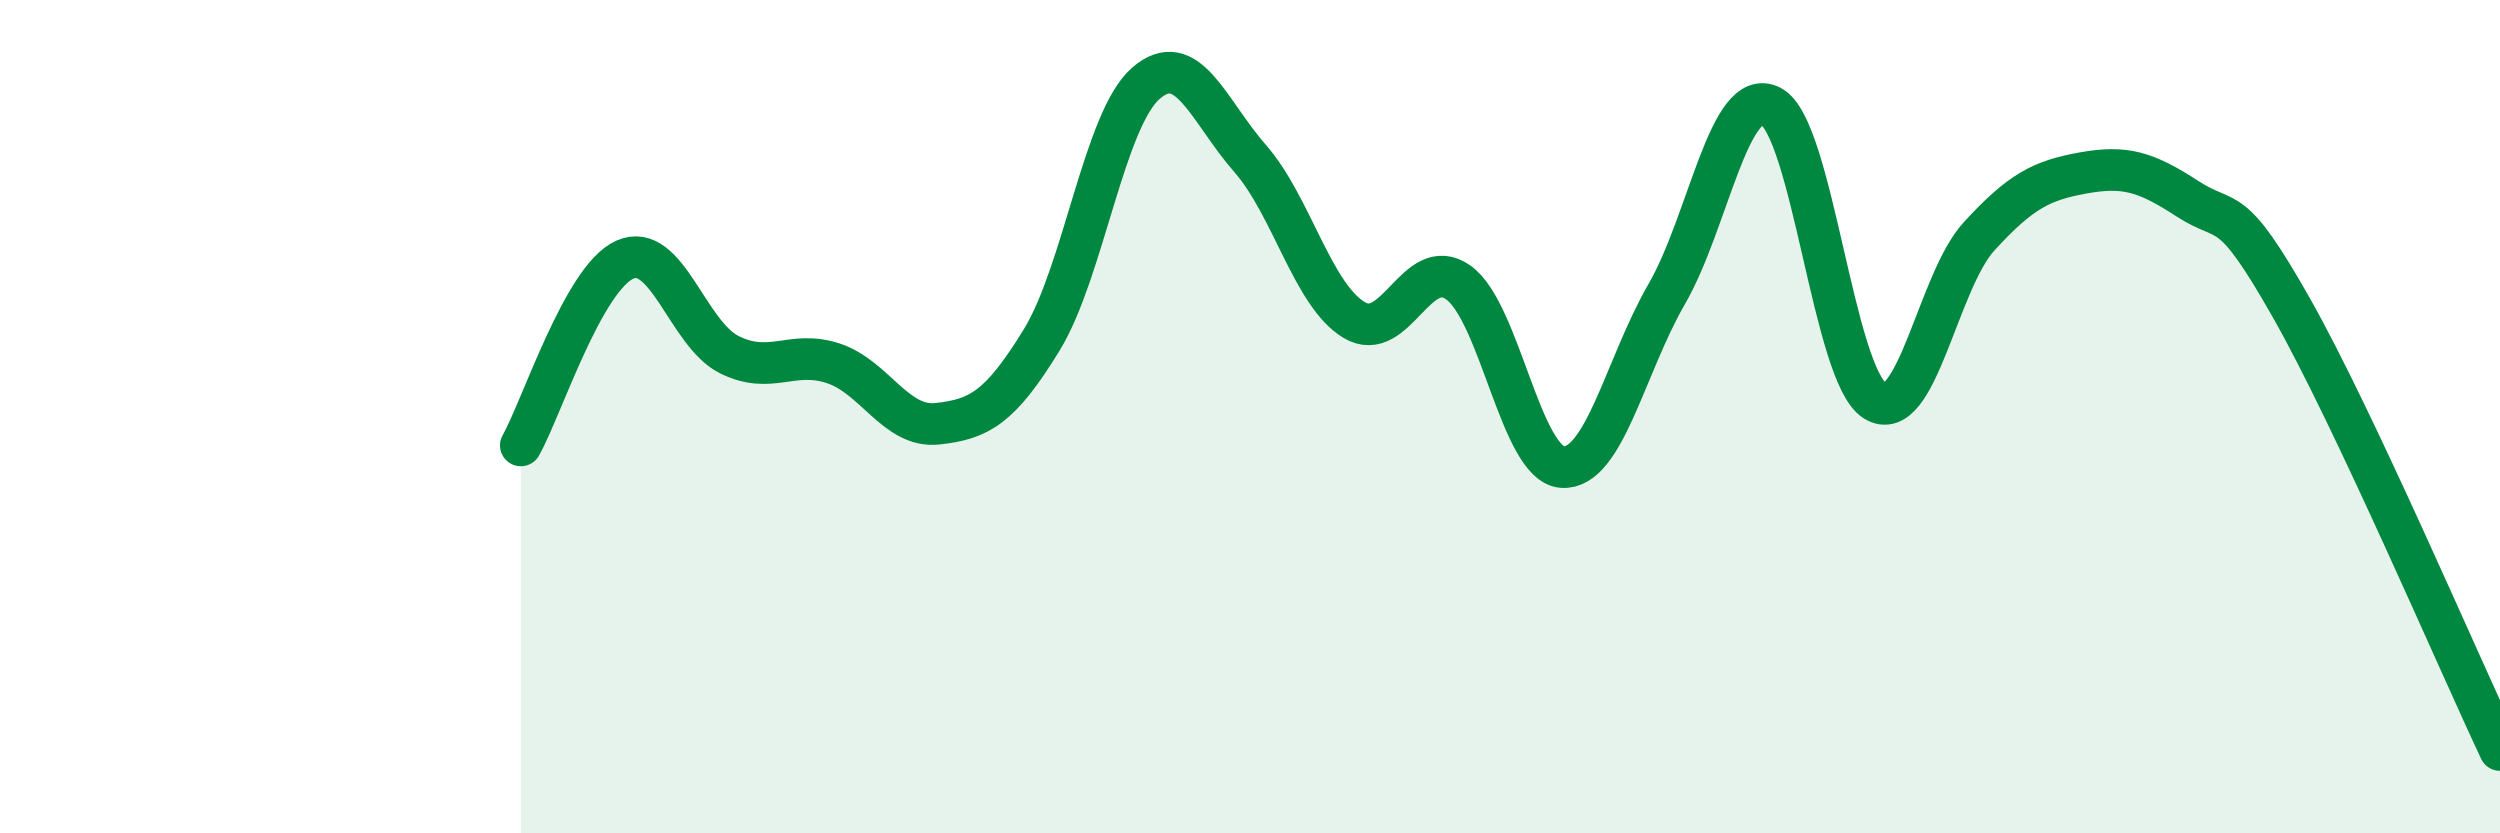 
    <svg width="60" height="20" viewBox="0 0 60 20" xmlns="http://www.w3.org/2000/svg">
      <path
        d="M 12.5,10.69 C 13,9.8 14,6.67 15,6.23 C 16,5.79 16.5,8.01 17.5,8.51 C 18.5,9.01 19,8.39 20,8.72 C 21,9.05 21.5,10.28 22.5,10.17 C 23.5,10.06 24,9.79 25,8.16 C 26,6.53 26.5,2.87 27.5,2 C 28.5,1.13 29,2.66 30,3.8 C 31,4.94 31.5,7.08 32.5,7.68 C 33.5,8.28 34,6.07 35,6.78 C 36,7.49 36.5,11.15 37.5,11.21 C 38.5,11.27 39,8.79 40,7.06 C 41,5.33 41.5,2.04 42.5,2.55 C 43.5,3.06 44,9 45,9.62 C 46,10.24 46.5,6.76 47.5,5.67 C 48.5,4.58 49,4.33 50,4.15 C 51,3.97 51.5,4.12 52.5,4.77 C 53.5,5.42 53.5,4.75 55,7.4 C 56.5,10.05 59,15.88 60,18L60 20L12.5 20Z"
        fill="#008740"
        opacity="0.1"
        stroke-linecap="round"
        stroke-linejoin="round"
      />
      <path
        d="M 12.5,10.69 C 13,9.8 14,6.67 15,6.23 C 16,5.79 16.5,8.01 17.5,8.51 C 18.5,9.01 19,8.39 20,8.72 C 21,9.05 21.5,10.28 22.5,10.17 C 23.5,10.06 24,9.79 25,8.16 C 26,6.53 26.5,2.87 27.5,2 C 28.5,1.13 29,2.66 30,3.8 C 31,4.94 31.5,7.08 32.5,7.68 C 33.5,8.28 34,6.07 35,6.78 C 36,7.49 36.5,11.15 37.5,11.21 C 38.5,11.27 39,8.79 40,7.06 C 41,5.33 41.5,2.04 42.5,2.55 C 43.5,3.06 44,9 45,9.62 C 46,10.24 46.5,6.76 47.5,5.67 C 48.5,4.58 49,4.33 50,4.15 C 51,3.97 51.5,4.12 52.5,4.77 C 53.5,5.42 53.5,4.75 55,7.4 C 56.5,10.05 59,15.88 60,18"
        stroke="#008740"
        stroke-width="1"
        fill="none"
        stroke-linecap="round"
        stroke-linejoin="round"
      />
    </svg>
  